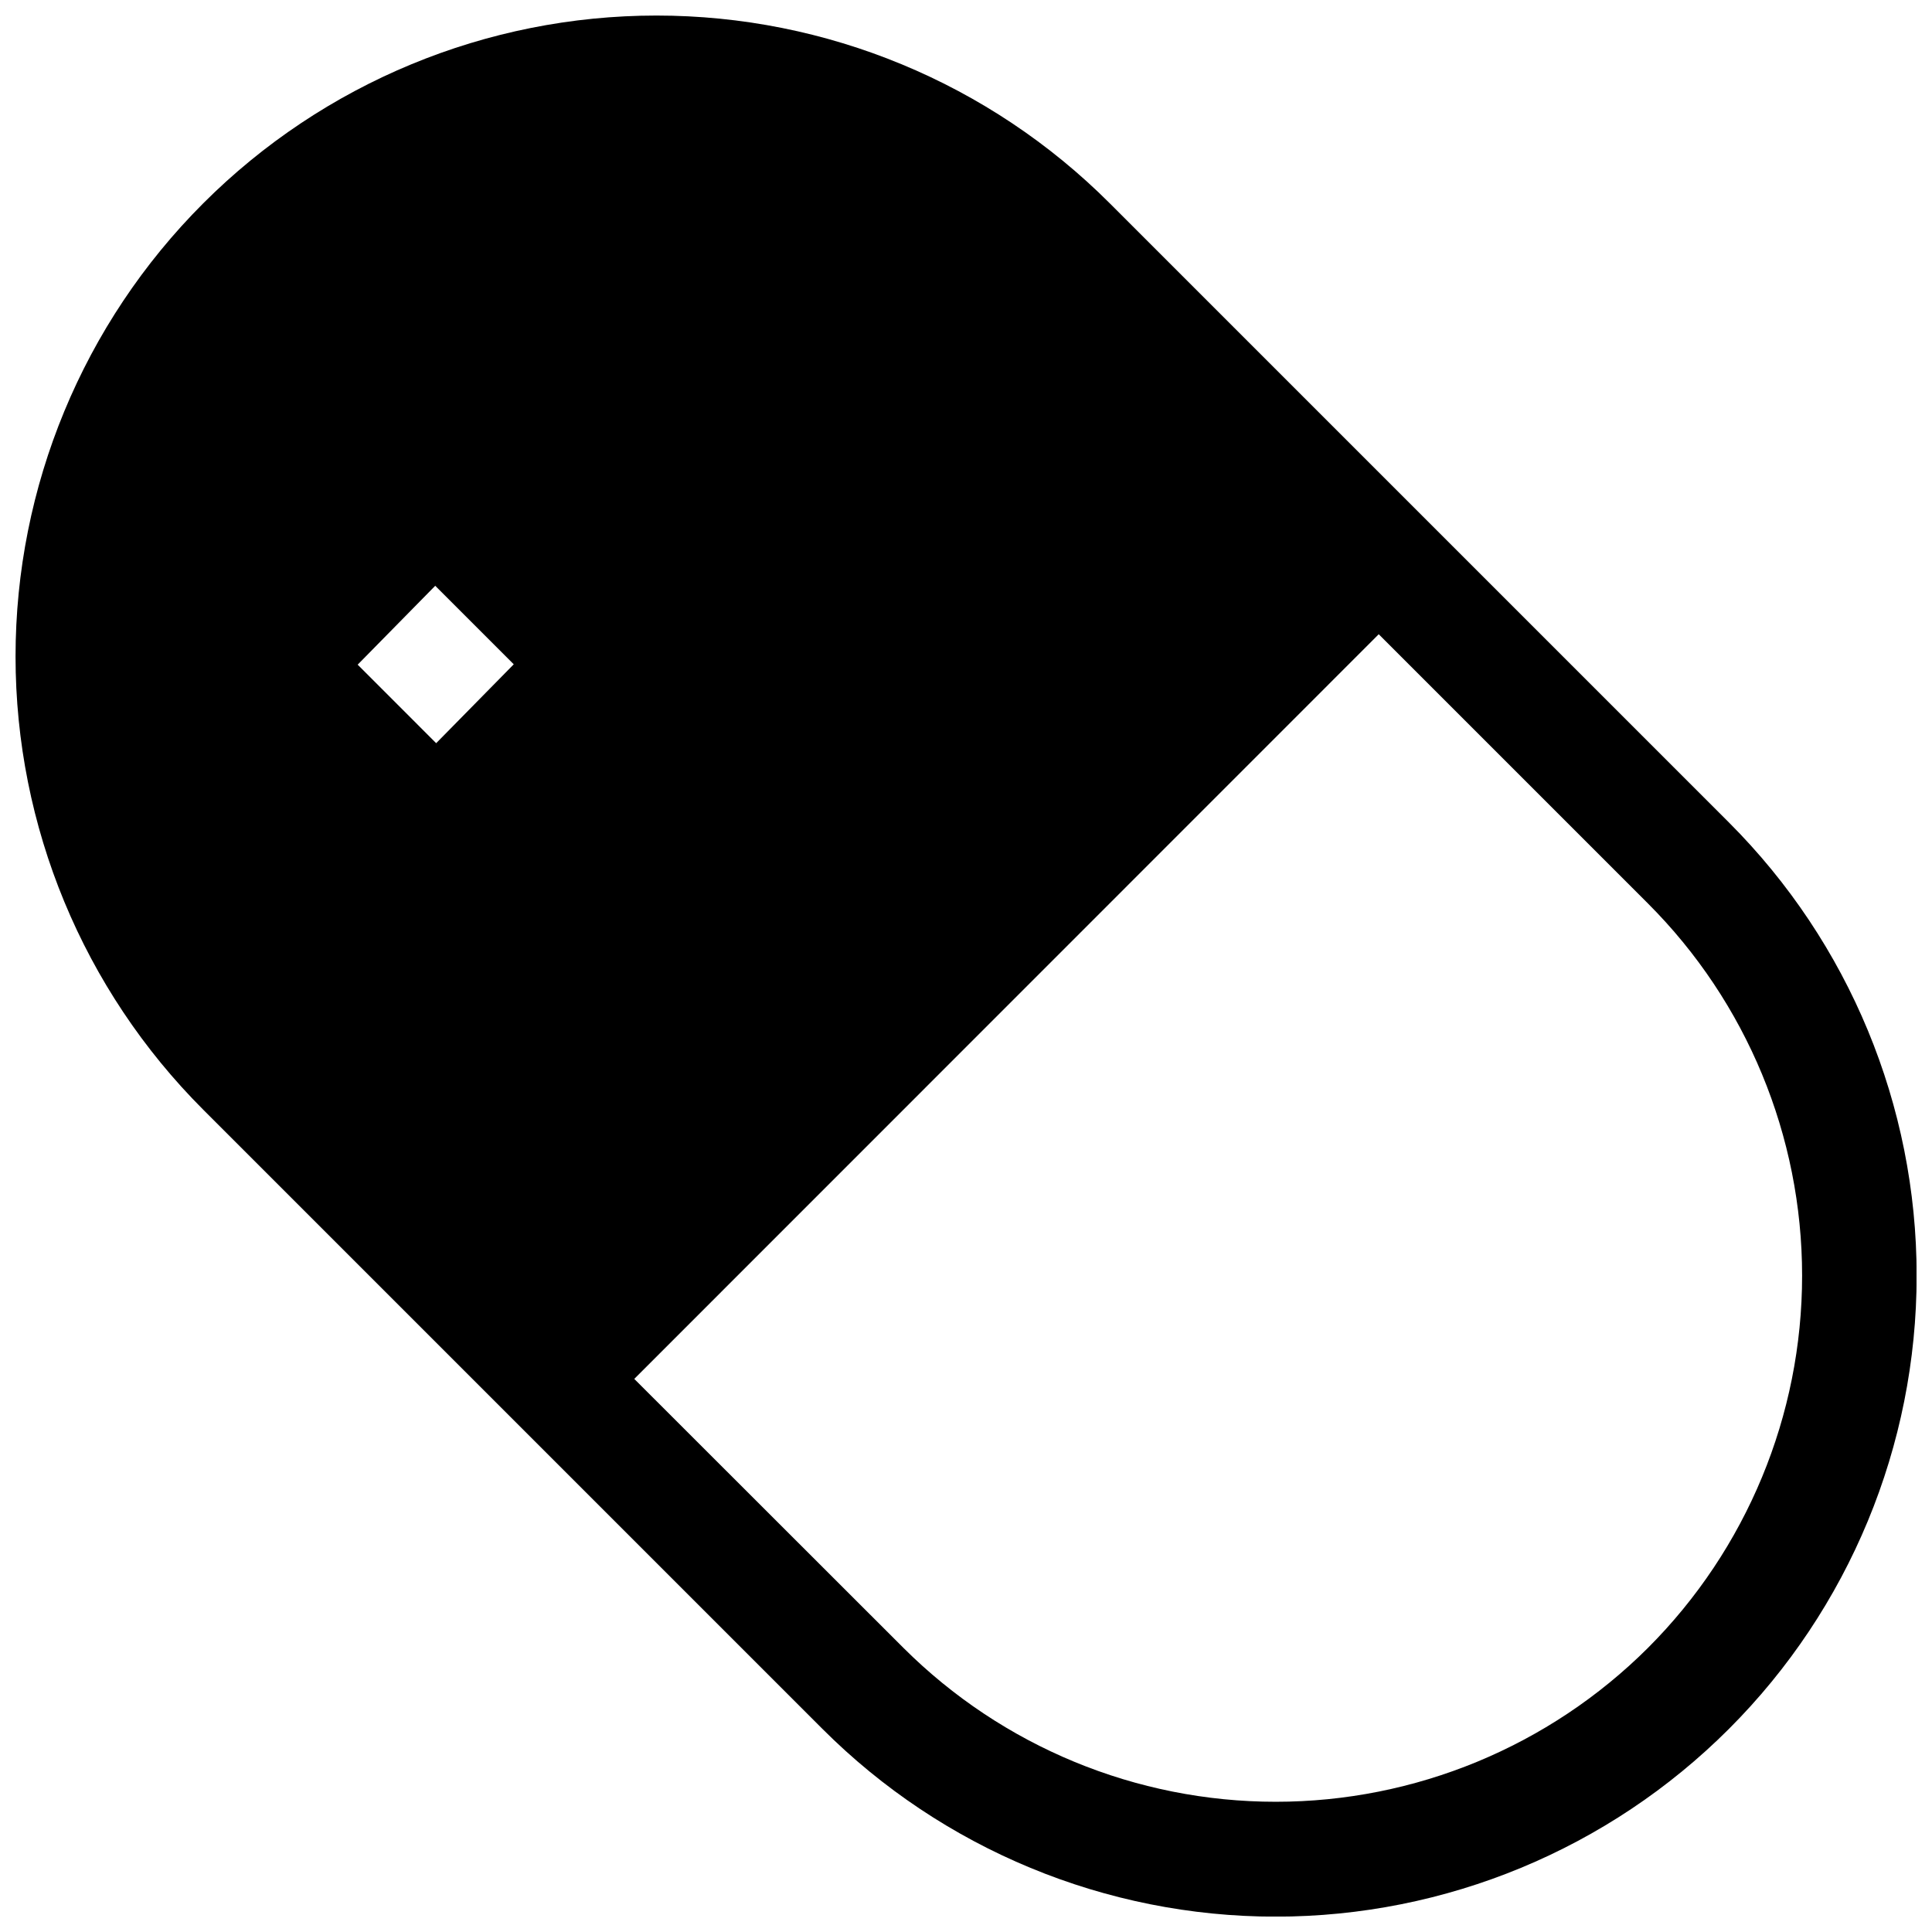 <?xml version="1.0" encoding="UTF-8"?>
<!-- Uploaded to: SVG Repo, www.svgrepo.com, Generator: SVG Repo Mixer Tools -->
<svg width="800px" height="800px" version="1.1" viewBox="144 144 512 512" xmlns="http://www.w3.org/2000/svg">
 <defs>
  <clipPath id="a">
   <path d="m148.09 148.09h503.81v503.81h-503.81z"/>
  </clipPath>
 </defs>
 <g clip-path="url(#a)">
  <path d="m602.18 361.96-164.09-164.09c-31.855-31.855-75.059-49.75-120.11-49.75-45.047 0-88.25 17.895-120.11 49.75-31.855 31.855-49.75 75.059-49.75 120.11 0 45.051 17.895 88.254 49.75 120.11l164.09 164.09c31.855 31.855 75.059 49.75 120.11 49.75 45.047 0 88.254-17.895 120.11-49.75 31.855-31.852 49.75-75.059 49.75-120.11 0-45.051-17.895-88.254-49.75-120.11zm-342.59-21.008-20.805-20.809 20.555-20.906 20.809 20.809zm321.13 239.76c-26.188 26.113-61.664 40.777-98.645 40.777-36.984 0-72.457-14.664-98.648-40.777l-71.34-71.289 197.29-197.34 71.34 71.34c26.164 26.164 40.859 61.648 40.859 98.648s-14.695 72.48-40.859 98.645z"/>
 </g>
</svg>